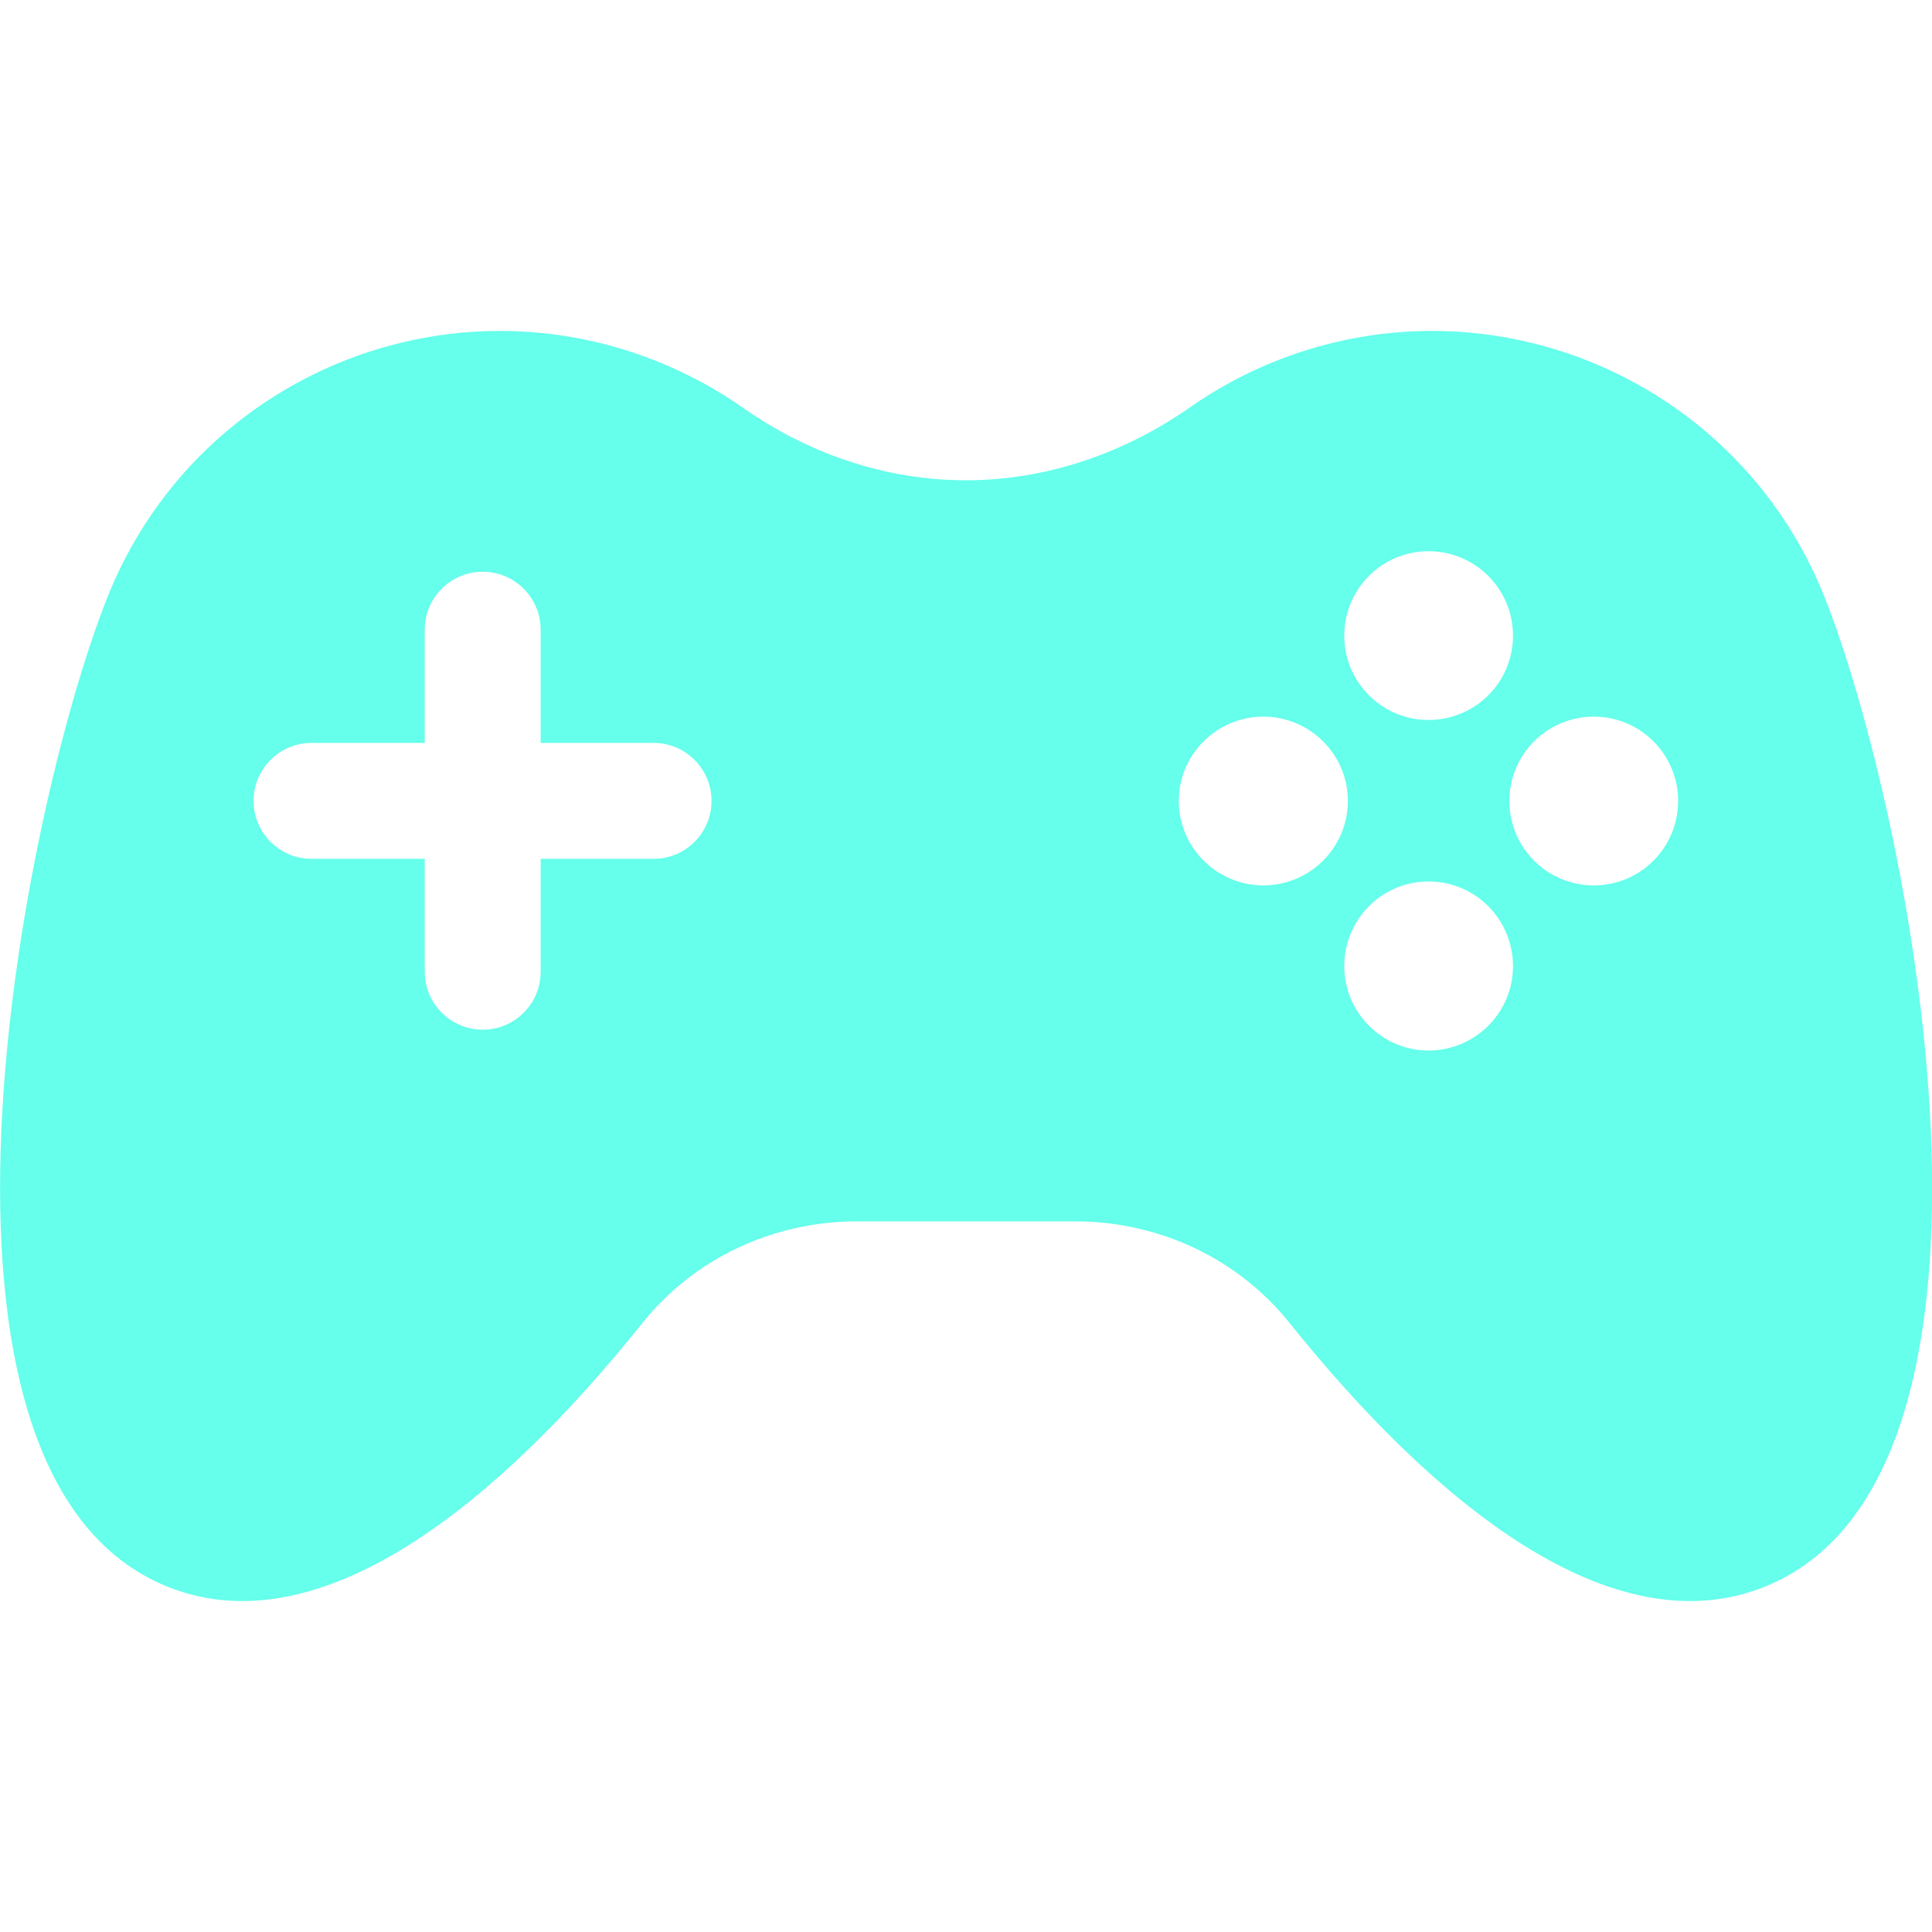 <svg id="Joystick" enable-background="new 0 0 64 64" height="512" viewBox="0 0 64 64" width="512" xmlns="http://www.w3.org/2000/svg"><style type="text/css">path{fill:#65ffeb;}</style><path d="m60.44 19.78c-2.86-7.18-11-10.68-18.18-7.82-1.03.41-1.98.93-2.85 1.54-2.18 1.52-4.75 2.41-7.41 2.41-1.33 0-2.64-.22-3.88-.63-1.25-.41-2.44-1.02-3.52-1.78-.87-.61-1.83-1.13-2.86-1.54-7.18-2.86-15.32.64-18.18 7.82-2.86 7.19-7.19 29.12 2.01 32.79 5.06 2.02 10.95-2.8 15.7-8.73 1.72-2.16 4.35-3.38 7.11-3.38h7.24c2.76 0 5.39 1.22 7.11 3.38 4.76 5.93 10.64 10.75 15.71 8.73 9.2-3.67 4.86-25.6 2-32.79zm-38.79 8.67h-3.74v3.74c0 1.06-.86 1.92-1.92 1.92s-1.92-.86-1.92-1.92v-3.74h-3.75c-1.06 0-1.92-.86-1.92-1.92s.86-1.92 1.92-1.92h3.75v-3.75c0-1.06.86-1.92 1.92-1.92s1.92.86 1.92 1.92v3.75h3.74c1.06 0 1.92.86 1.92 1.92s-.86 1.92-1.92 1.92zm25.67-10.19c1.55 0 2.8 1.25 2.8 2.8 0 1.54-1.25 2.79-2.8 2.79-1.54 0-2.79-1.25-2.79-2.79 0-1.55 1.25-2.8 2.79-2.8zm-5.47 11.07c-1.54 0-2.8-1.25-2.8-2.8 0-1.54 1.26-2.79 2.8-2.79s2.8 1.25 2.8 2.79c0 1.55-1.26 2.8-2.8 2.8zm5.47 5.47c-1.54 0-2.79-1.26-2.79-2.79 0-1.56 1.25-2.81 2.79-2.81 1.55 0 2.8 1.25 2.8 2.81 0 1.53-1.25 2.79-2.8 2.79zm5.48-5.47c-1.55 0-2.8-1.25-2.8-2.8 0-1.54 1.25-2.79 2.8-2.79 1.54 0 2.79 1.25 2.79 2.79 0 1.55-1.25 2.8-2.79 2.8z" fill="rgb(0,0,0)"/></svg>